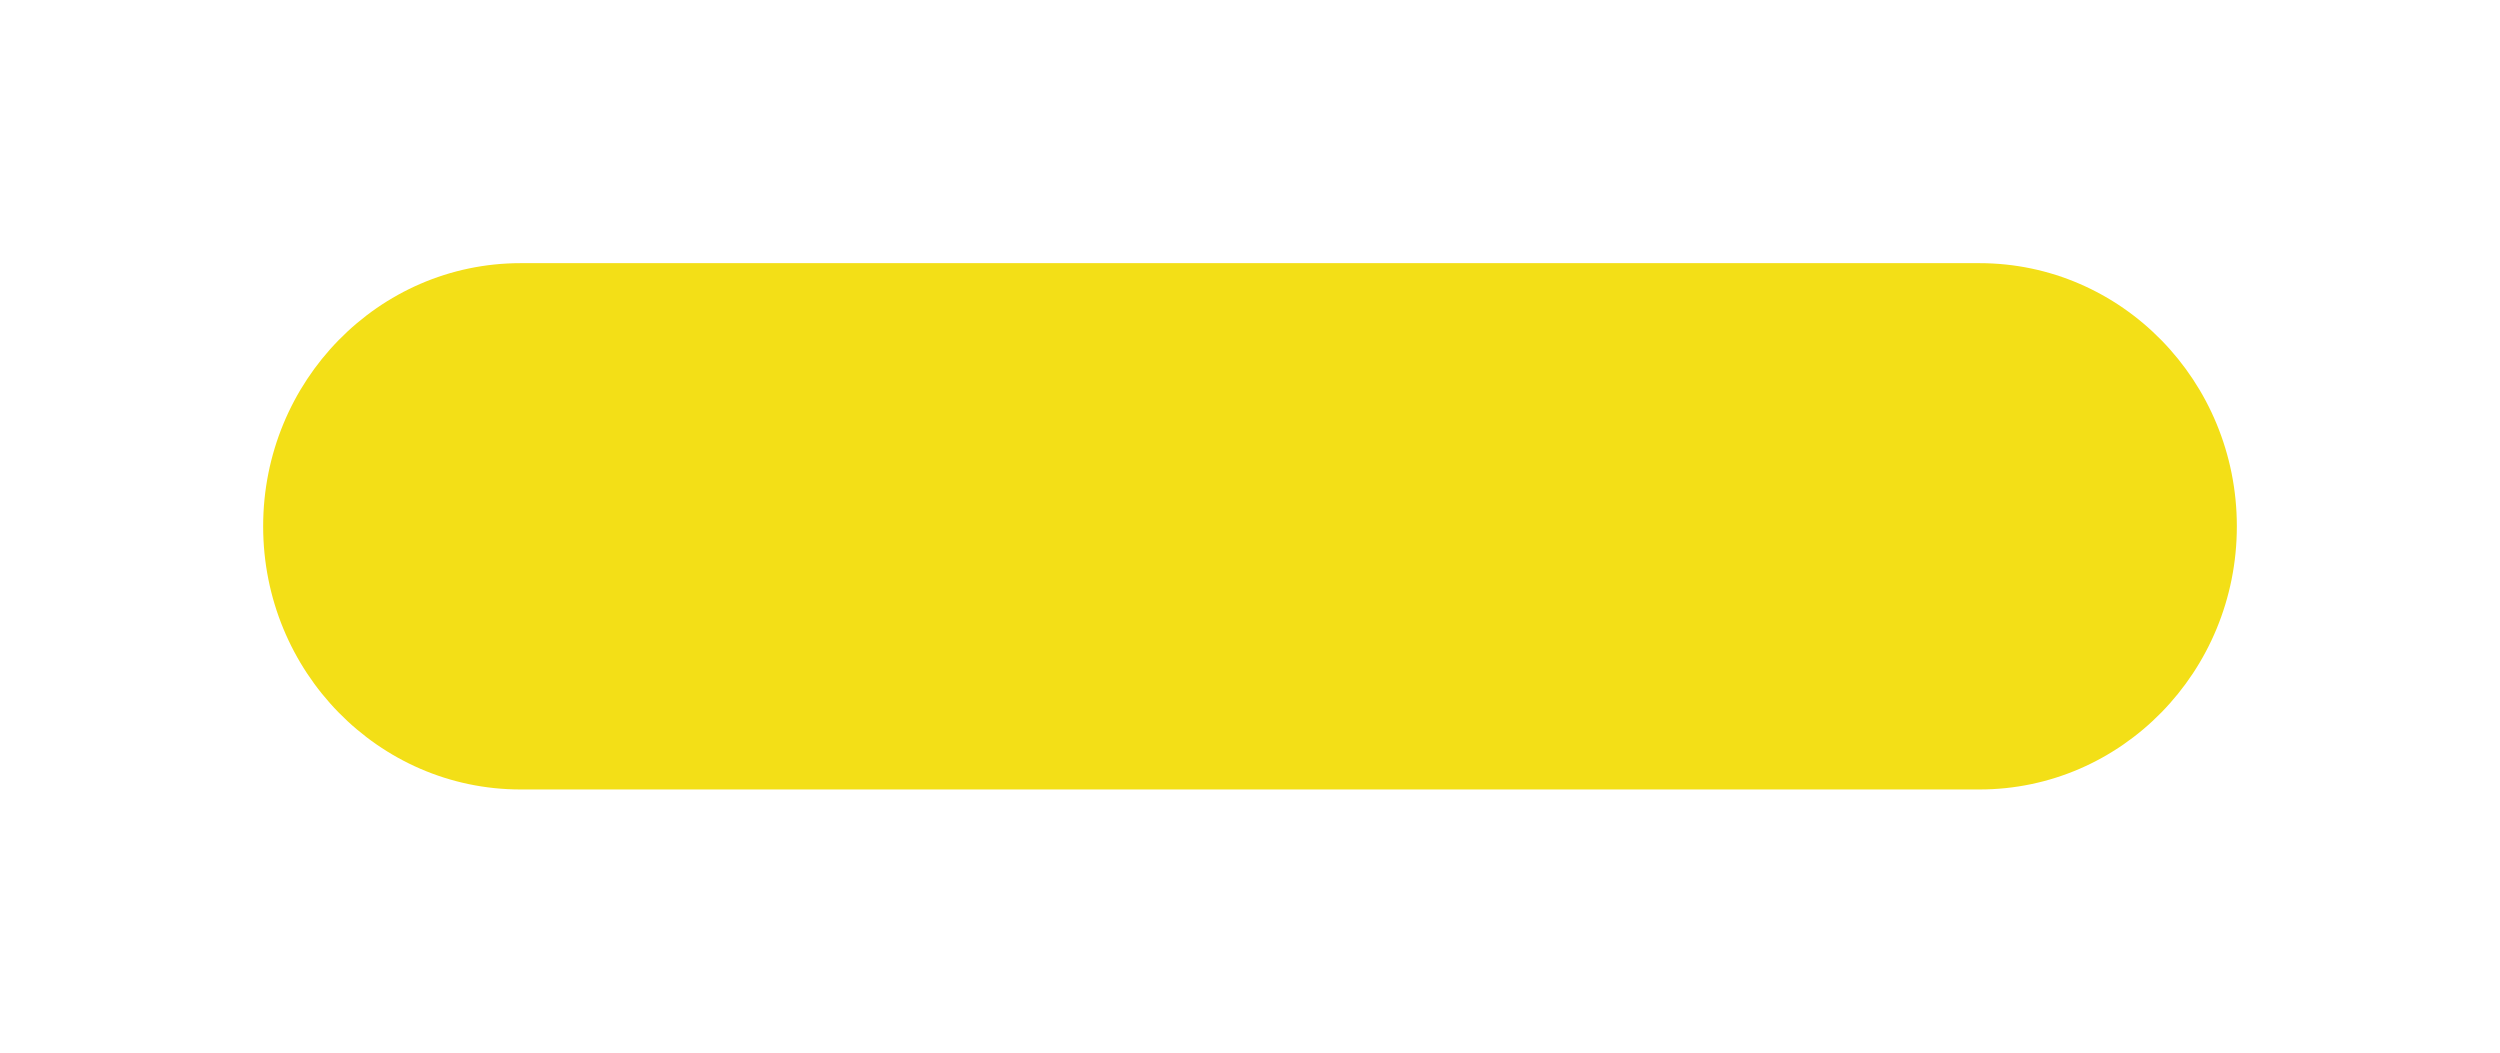 <?xml version="1.0" encoding="utf-8"?>
<svg xmlns="http://www.w3.org/2000/svg" fill="none" height="100%" overflow="visible" preserveAspectRatio="none" style="display: block;" viewBox="0 0 152 64" width="100%">
<g filter="url(#filter0_g_0_16459)" id="blob">
<path d="M16 32C16 23.163 23.008 16 31.652 16H120.348C128.992 16 136 23.163 136 32C136 40.837 128.992 48 120.348 48H31.652C23.008 48 16 40.837 16 32Z" fill="#F3DF17"/>
</g>
<defs>
<filter color-interpolation-filters="sRGB" filterUnits="userSpaceOnUse" height="64" id="filter0_g_0_16459" width="152" x="0" y="0">
<feFlood flood-opacity="0" result="BackgroundImageFix"/>
<feBlend in="SourceGraphic" in2="BackgroundImageFix" mode="normal" result="shape"/>
<feTurbulence baseFrequency="1 1" numOctaves="3" seed="3037" type="fractalNoise"/>
<feDisplacementMap height="100%" in="shape" result="displacedImage" scale="32" width="100%" xChannelSelector="R" yChannelSelector="G"/>
<feMerge result="effect1_texture_0_16459">
<feMergeNode in="displacedImage"/>
</feMerge>
</filter>
</defs>
</svg>